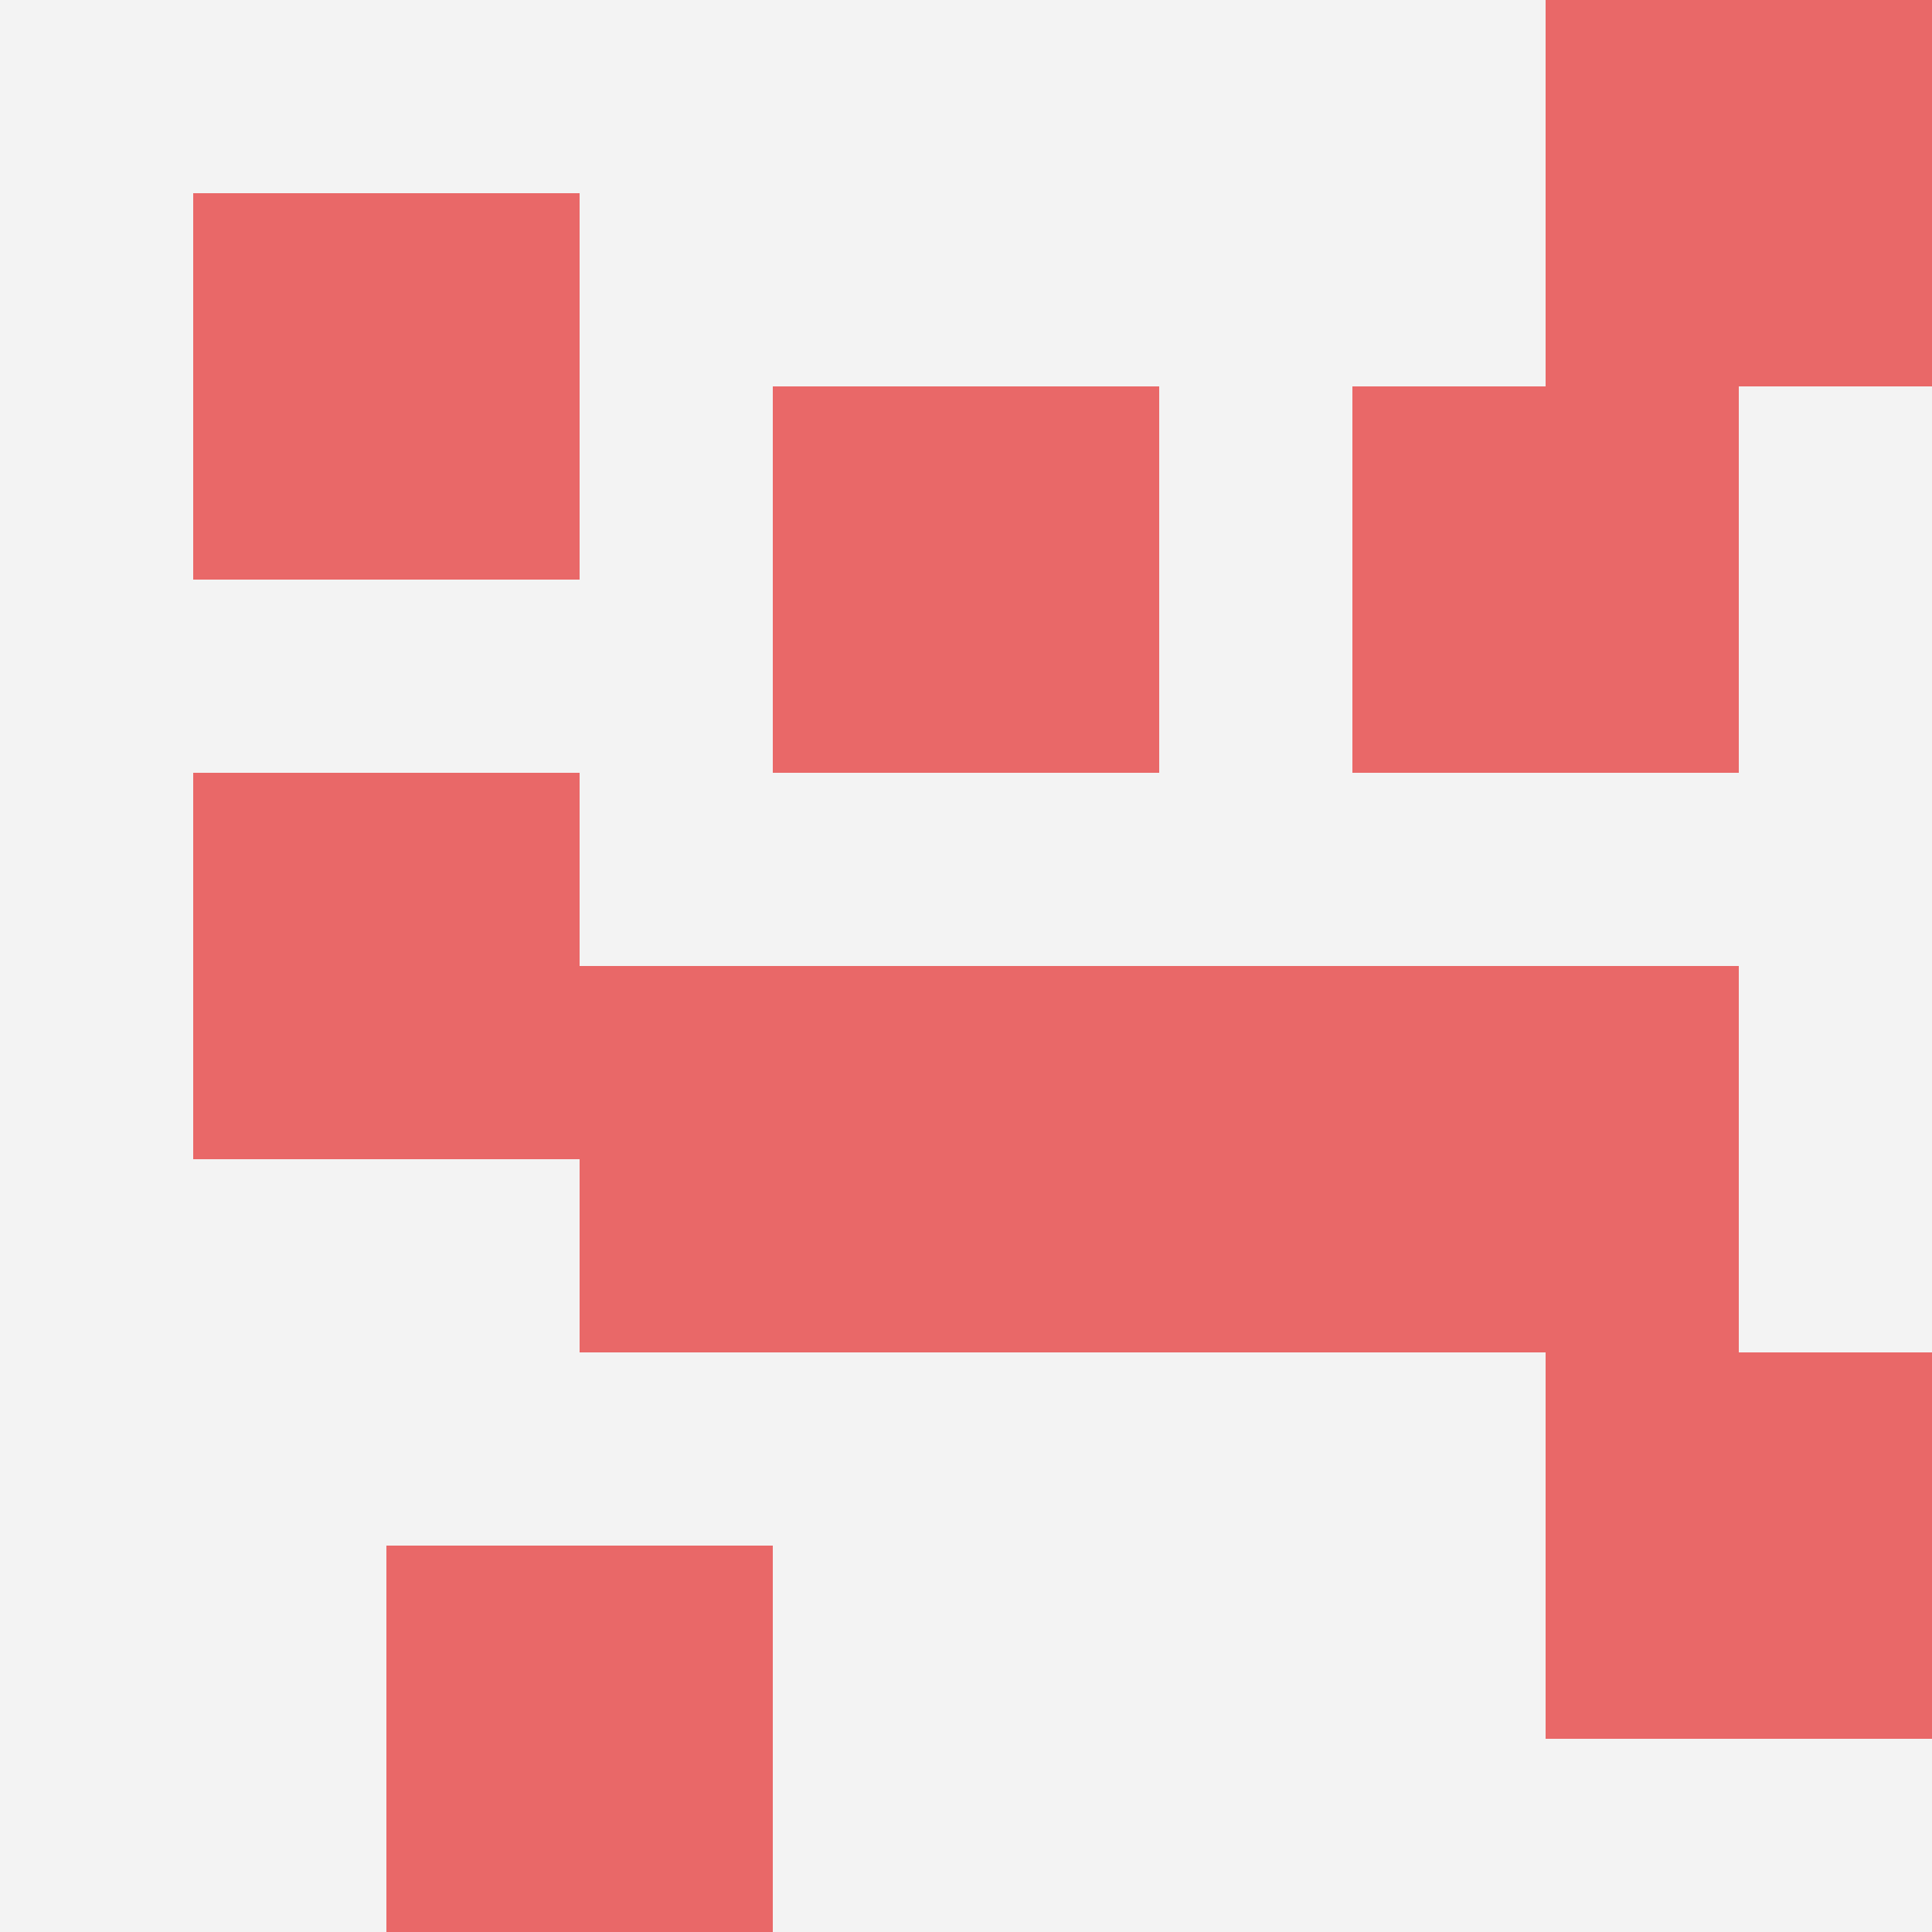<svg id="ten-svg" xmlns="http://www.w3.org/2000/svg" preserveAspectRatio="xMinYMin meet" viewBox="0 0 10 10"> <rect x="0" y="0" width="10" height="10" fill="#F3F3F3"/><rect class="t" x="1" y="1"/><rect class="t" x="8" y="7"/><rect class="t" x="1" y="4"/><rect class="t" x="2" y="8"/><rect class="t" x="7" y="2"/><rect class="t" x="8" y="0"/><rect class="t" x="4" y="2"/><rect class="t" x="7" y="5"/><rect class="t" x="3" y="5"/><rect class="t" x="5" y="5"/><style>.t{width:2px;height:2px;fill:#E96868} #ten-svg{shape-rendering:crispedges;}</style></svg>